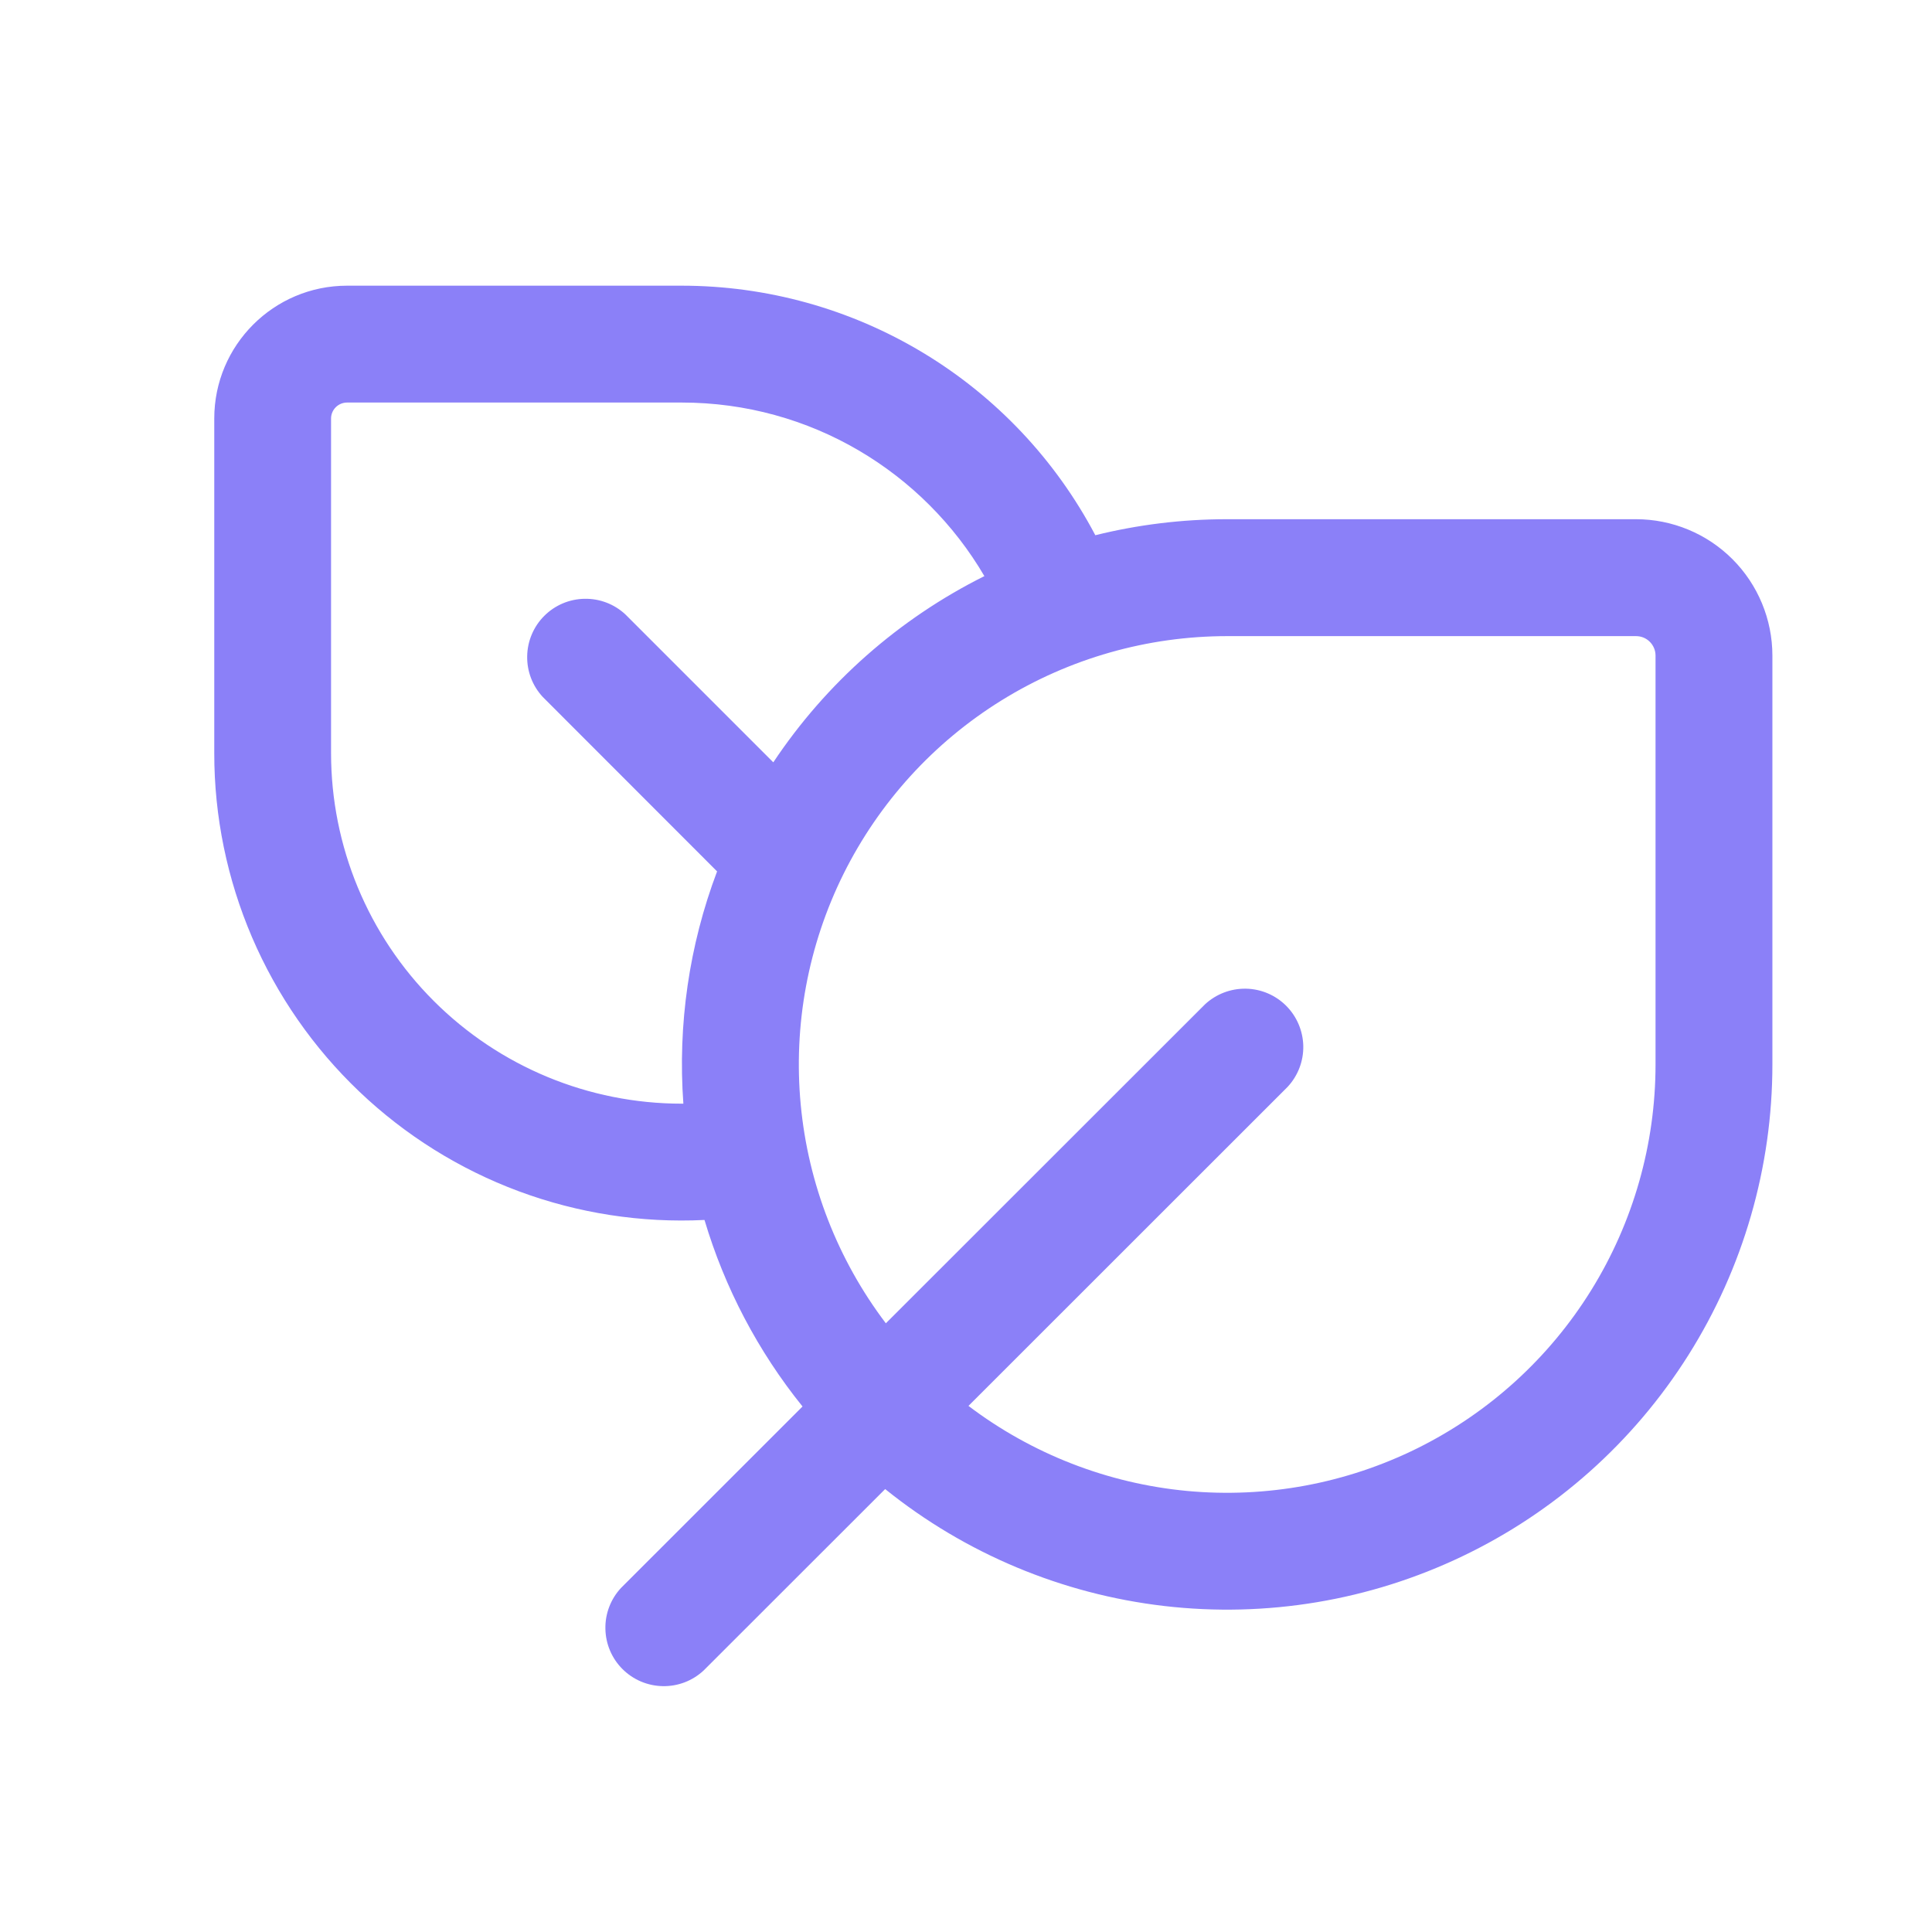 <svg width="31" height="31" viewBox="0 0 31 31" fill="none" xmlns="http://www.w3.org/2000/svg">
<path d="M3.438 6.715V12.084C3.437 13.1 3.644 14.105 4.044 15.039C4.444 15.972 5.03 16.815 5.765 17.515C6.501 18.216 7.371 18.76 8.323 19.114C9.275 19.468 10.289 19.625 11.304 19.575C11.629 20.666 12.163 21.682 12.877 22.568L9.965 25.479C9.799 25.657 9.709 25.892 9.714 26.135C9.718 26.378 9.816 26.609 9.988 26.781C10.16 26.953 10.392 27.051 10.634 27.055C10.877 27.06 11.112 26.97 11.29 26.804L14.203 23.893C15.488 24.928 17.04 25.578 18.679 25.769C20.319 25.96 21.978 25.683 23.467 24.97C24.956 24.258 26.212 23.139 27.092 21.742C27.972 20.346 28.439 18.729 28.439 17.079V10.519C28.439 9.939 28.208 9.382 27.798 8.972C27.388 8.562 26.831 8.331 26.251 8.331H19.69C18.961 8.331 18.253 8.42 17.575 8.588C16.938 7.379 15.983 6.367 14.814 5.662C13.644 4.956 12.304 4.584 10.938 4.584H5.569C4.393 4.584 3.438 5.538 3.438 6.715ZM15.54 22.558L20.66 17.44C20.826 17.262 20.916 17.027 20.912 16.785C20.907 16.542 20.809 16.31 20.637 16.138C20.465 15.966 20.233 15.868 19.991 15.864C19.748 15.86 19.513 15.95 19.335 16.115L14.214 21.233C13.441 20.213 12.968 18.998 12.848 17.724C12.728 16.45 12.966 15.168 13.535 14.022C14.105 12.876 14.982 11.912 16.07 11.238C17.158 10.564 18.412 10.207 19.691 10.207H26.251C26.334 10.207 26.414 10.239 26.472 10.298C26.531 10.357 26.564 10.436 26.564 10.519V17.079C26.564 18.358 26.207 19.612 25.533 20.7C24.859 21.788 23.895 22.665 22.749 23.235C21.603 23.804 20.321 24.042 19.047 23.923C17.774 23.803 16.558 23.33 15.539 22.558M10.938 6.459C13.009 6.459 14.819 7.578 15.795 9.244C14.425 9.928 13.257 10.957 12.408 12.232L10.035 9.859C9.857 9.693 9.622 9.603 9.379 9.608C9.136 9.612 8.905 9.71 8.733 9.882C8.561 10.054 8.463 10.286 8.459 10.528C8.454 10.771 8.544 11.006 8.71 11.184L11.506 13.982C11.057 15.17 10.873 16.442 10.965 17.709H10.938C9.446 17.709 8.015 17.116 6.96 16.061C5.905 15.007 5.312 13.576 5.312 12.084V6.715C5.312 6.574 5.428 6.459 5.569 6.459H10.938Z" fill="#8B80F8"/>
</svg>
